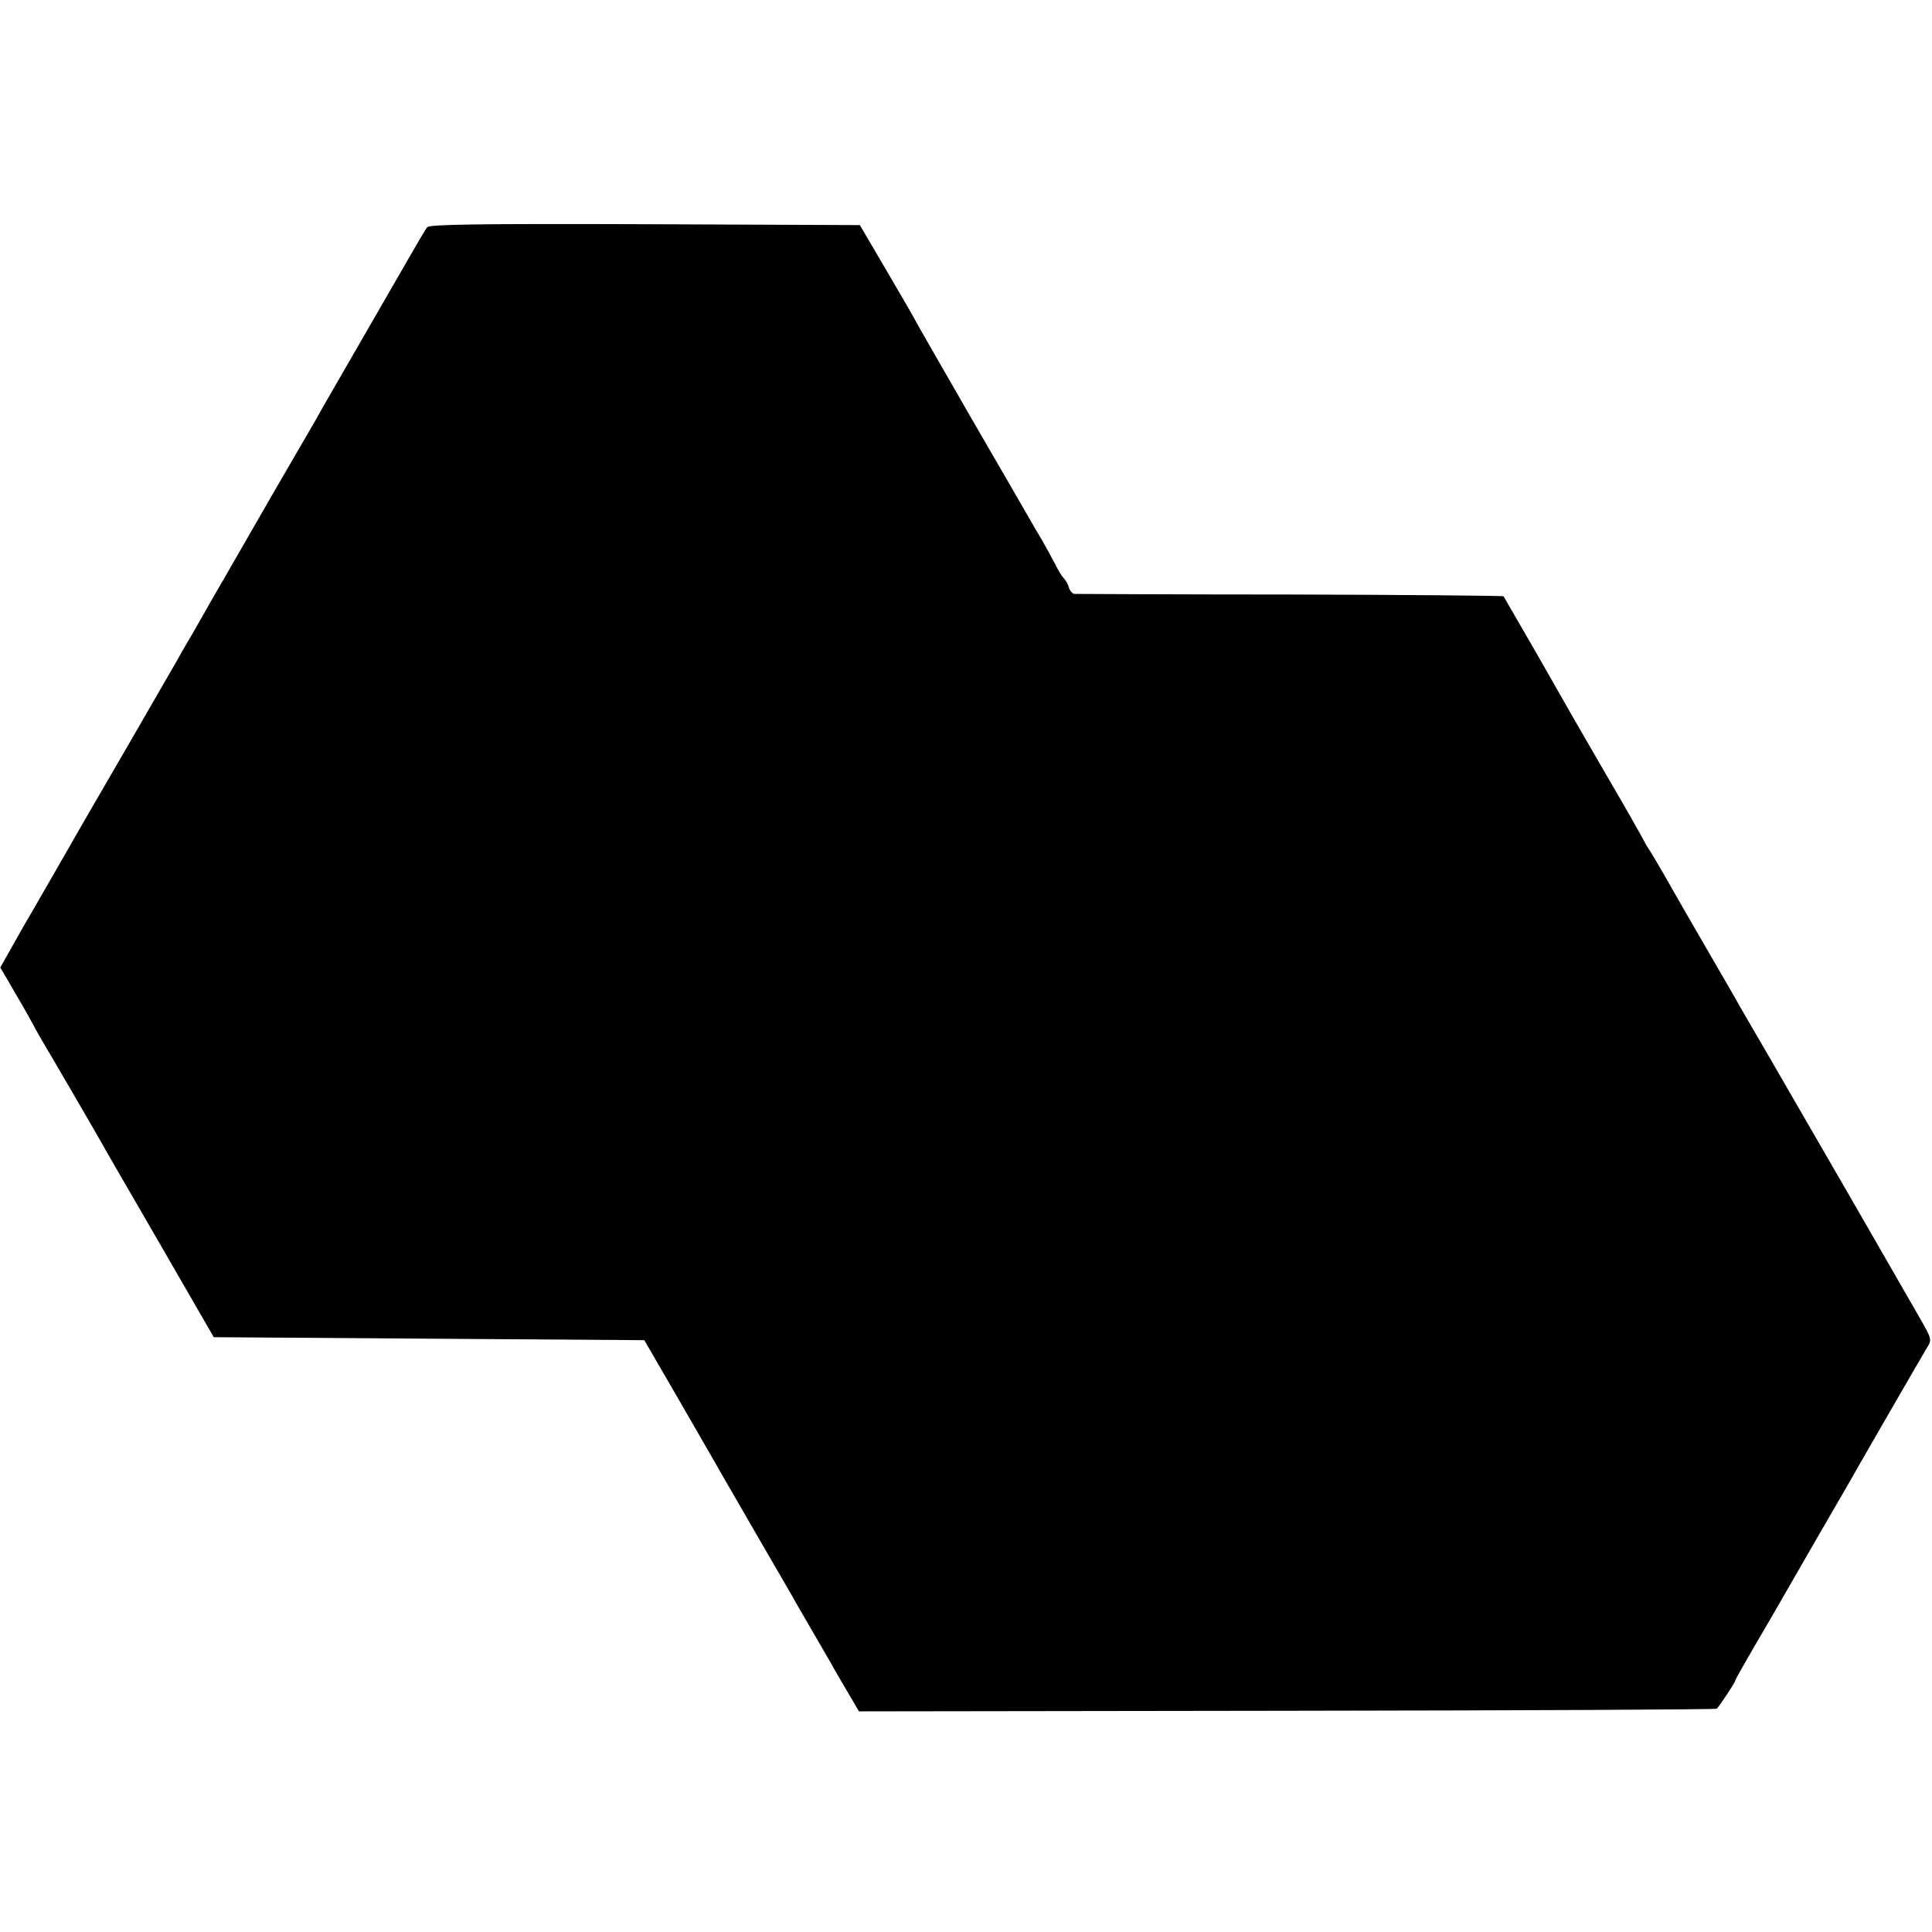 <?xml version="1.0" standalone="no"?>
<!DOCTYPE svg PUBLIC "-//W3C//DTD SVG 20010904//EN"
 "http://www.w3.org/TR/2001/REC-SVG-20010904/DTD/svg10.dtd">
<svg version="1.0" xmlns="http://www.w3.org/2000/svg"
 width="648pt" height="648pt" viewBox="0 0 648 648"
 preserveAspectRatio="xMidYMid meet">
<g transform="translate(0,648) scale(0.1,-0.1)"
fill="#000000" stroke="none">
<path d="M1433 5718 c-6 -7 -38 -62 -73 -123 -35 -60 -112 -195 -173 -300 -60
-104 -119 -206 -129 -225 -11 -19 -78 -134 -148 -255 -70 -121 -156 -272 -193
-335 -36 -63 -74 -131 -86 -150 -11 -19 -28 -48 -37 -65 -9 -16 -91 -158 -182
-315 -91 -157 -173 -298 -182 -315 -33 -57 -132 -230 -150 -260 -9 -16 -31
-55 -48 -85 l-31 -55 53 -91 c29 -49 55 -96 59 -104 4 -8 17 -31 28 -50 27
-45 165 -282 195 -335 12 -22 103 -179 202 -350 l179 -310 722 -5 722 -5 116
-200 c63 -110 126 -218 138 -240 13 -22 71 -123 130 -225 59 -102 117 -201
127 -220 11 -19 37 -64 58 -100 21 -36 47 -81 58 -100 10 -19 36 -63 56 -97
l37 -63 1435 2 c789 1 1438 4 1442 7 8 7 62 88 62 94 0 3 30 56 66 118 37 63
79 135 93 160 48 84 196 340 212 367 9 15 27 47 41 72 39 68 208 361 229 396
20 32 20 30 -28 114 -11 19 -106 184 -210 365 -105 182 -200 346 -211 365 -11
19 -49 85 -85 147 -36 62 -77 132 -90 155 -13 24 -66 115 -117 203 -51 88
-104 180 -118 205 -30 53 -62 108 -80 135 -6 11 -15 27 -19 35 -4 8 -54 96
-112 195 -121 209 -109 188 -241 420 -57 99 -105 182 -107 185 -2 2 -324 5
-716 6 -392 0 -717 2 -724 2 -6 1 -15 11 -18 22 -3 11 -12 26 -18 32 -7 7 -20
29 -29 48 -10 19 -30 55 -44 80 -15 25 -35 59 -45 77 -10 18 -96 166 -191 330
-94 164 -178 309 -185 323 -7 14 -53 93 -101 175 l-88 150 -721 3 c-569 2
-723 -1 -730 -10z"/>
</g>
</svg>
